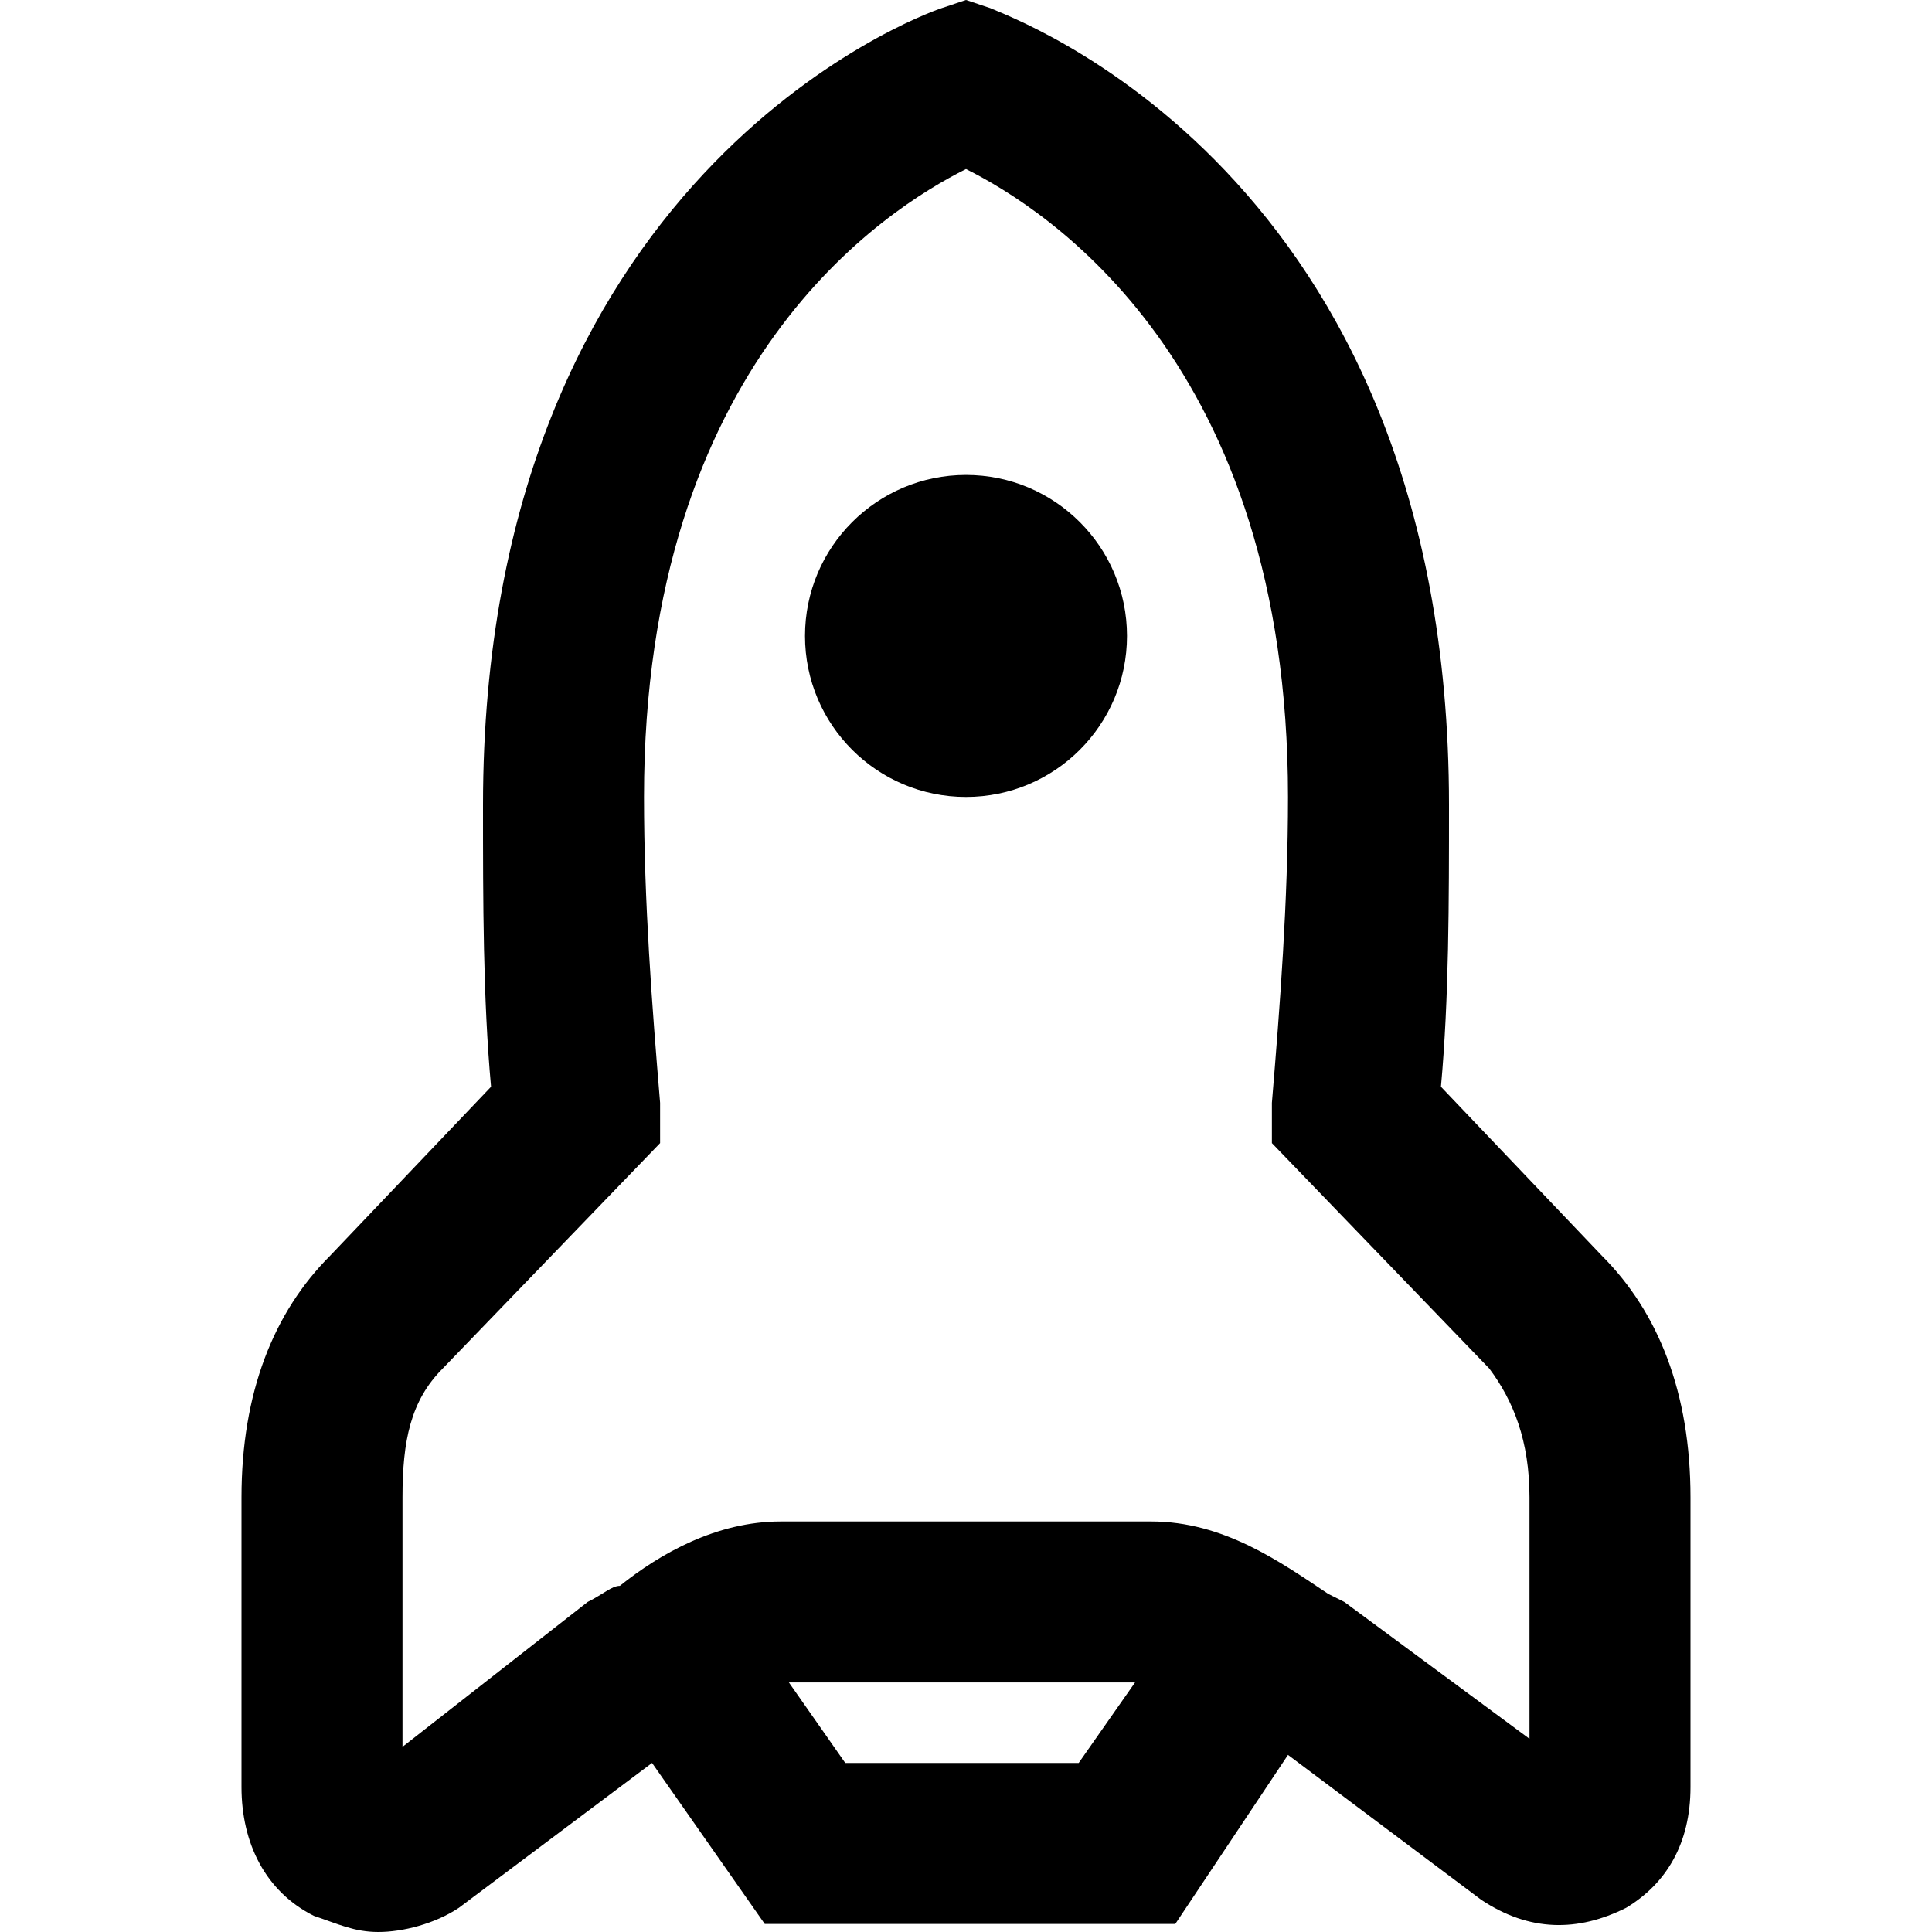 <?xml version="1.0" encoding="utf-8"?>

<!-- Uploaded to: SVG Repo, www.svgrepo.com, Generator: SVG Repo Mixer Tools -->
<svg fill="#000000" height="800px" width="800px" version="1.1" id="XMLID_101_" xmlns="http://www.w3.org/2000/svg" xmlns:xlink="http://www.w3.org/1999/xlink" 
	 viewBox="0 0 24 24" xml:space="preserve">
<g id="launch">
	<g>
		<circle cx="12" cy="7.9" r="2"/>
	</g>
	<g>
		<path d="M4.7,24c-0.3,0-0.5-0.1-0.8-0.2C3.3,23.5,3,22.9,3,22.2v-3.6c0-1.3,0.4-2.3,1.1-3l2-2.1C6,12.4,6,11.2,6,10
			c0-7.8,5.4-9.8,5.7-9.9L12,0l0.3,0.1c0.2,0.1,5.7,2,5.7,9.9c0,1.2,0,2.4-0.1,3.5l2,2.1c0.7,0.7,1.1,1.7,1.1,3v3.6
			c0,0.7-0.3,1.2-0.8,1.5C19.6,24,19,24,18.4,23.6L16,21.8l-1.4,2.1H9.5l-1.4-2l-2.4,1.8C5.4,23.9,5,24,4.7,24z M10.5,21.9h2.9
			l0.7-1H9.8L10.5,21.9z M12,2.1c-1,0.5-4,2.4-4,7.8c0,1.3,0.1,2.6,0.2,3.8v0.5L5.5,17C5.1,17.4,5,17.9,5,18.6v3.1l2.3-1.8
			c0.2-0.1,0.3-0.2,0.4-0.2c0.5-0.4,1.2-0.8,2-0.8h4.6c0.9,0,1.6,0.5,2.2,0.9l0.2,0.1l2.3,1.7v-3c0-0.7-0.2-1.2-0.5-1.6l0,0
			l-2.7-2.8v-0.5c0.1-1.2,0.2-2.5,0.2-3.8C16,4.5,13,2.6,12,2.1z"/>
	</g>
</g>
</svg>